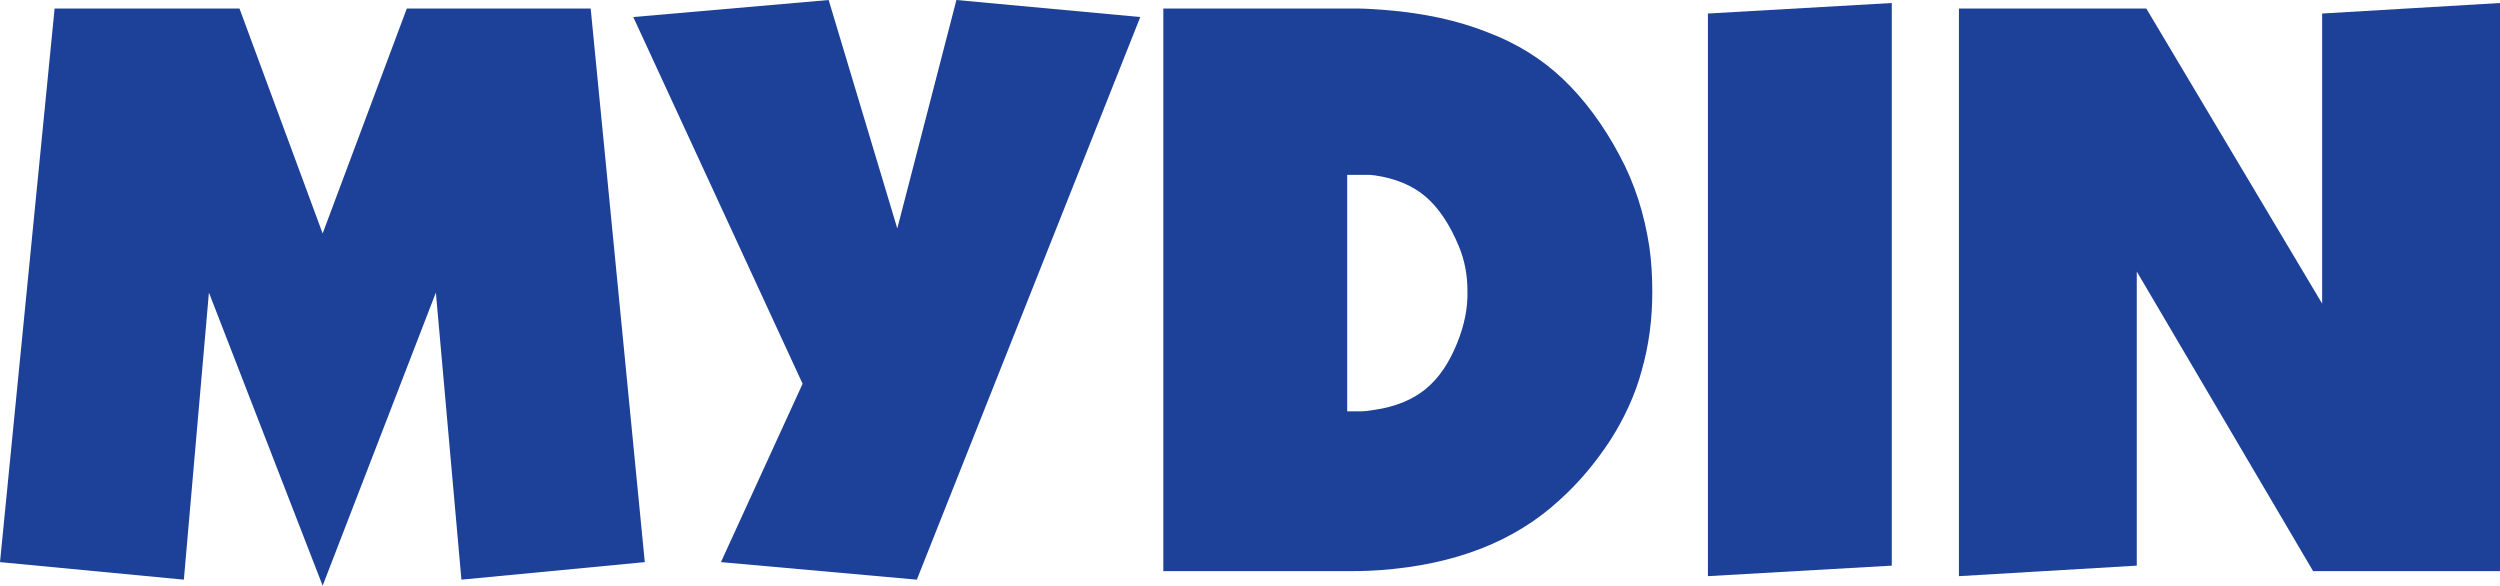 <?xml version="1.0" encoding="utf-8"?>
<!-- Generator: Adobe Illustrator 26.1.0, SVG Export Plug-In . SVG Version: 6.00 Build 0)  -->
<svg version="1.1" id="Layer_1" xmlns="http://www.w3.org/2000/svg" xmlns:xlink="http://www.w3.org/1999/xlink" x="0px" y="0px"
	 viewBox="0 0 499 116.9" style="enable-background:new 0 0 499 116.9;" xml:space="preserve">
<style type="text/css">
	.st0{fill:#1D4198;}
</style>
<g>
	<polygon class="st0" points="81.2,1.7 64.4,46.6 47.8,1.7 10.9,1.7 0,112.2 36.7,115.7 41.7,58.4 64.4,116.9 87,58.4 92.1,115.7 
		128.7,112.2 117.9,1.7 	"/>
	<polygon class="st0" points="179.1,45.6 165.4,0 126.4,3.4 160.2,76.6 143.9,112.2 183,115.7 227.6,3.4 190.9,0 	"/>
	<path class="st0" d="M323.2,30.9c-3.2-6-7-11.1-11.2-15.1c-4.2-4-9.3-7.2-15.2-9.4C291,4.1,284.2,2.6,276.5,2
		c-2.5-0.2-4.4-0.3-5.7-0.3h-38.6V114h37.3c2.7,0,4.7-0.1,6-0.2c14.9-1.1,26.8-5.7,35.8-14c3.9-3.5,7.2-7.5,10.1-11.9
		c2.8-4.4,5-9.1,6.3-14c1.4-4.9,2.1-10.1,2.1-15.6c0-3.3-0.2-6.4-0.6-9.1C328.2,42.7,326.3,36.6,323.2,30.9z M290.8,68.6
		c-1.6,3.9-3.6,6.9-6.3,9.1c-2.6,2.1-6,3.5-10.1,4.1c-1.2,0.2-2.1,0.3-2.6,0.3h-2.9V34.9h3.2c0.6,0,1,0,1.3,0c0.3,0,0.7,0.1,1,0.1
		c4.1,0.6,7.5,2,10.1,4.2c2.6,2.2,4.9,5.6,6.7,10c1.2,2.9,1.7,5.8,1.7,8.8C293,61.5,292.3,64.9,290.8,68.6z"/>
	<polygon class="st0" points="340.9,115 377.6,112.9 377.6,0.6 340.9,2.7 	"/>
	<polygon class="st0" points="463.5,2.7 463.5,60.6 428.4,1.7 391,1.7 391,115 426.5,112.9 426.5,54.2 461.7,114 499,114 499,0.6 	
		"/>
</g>
</svg>
